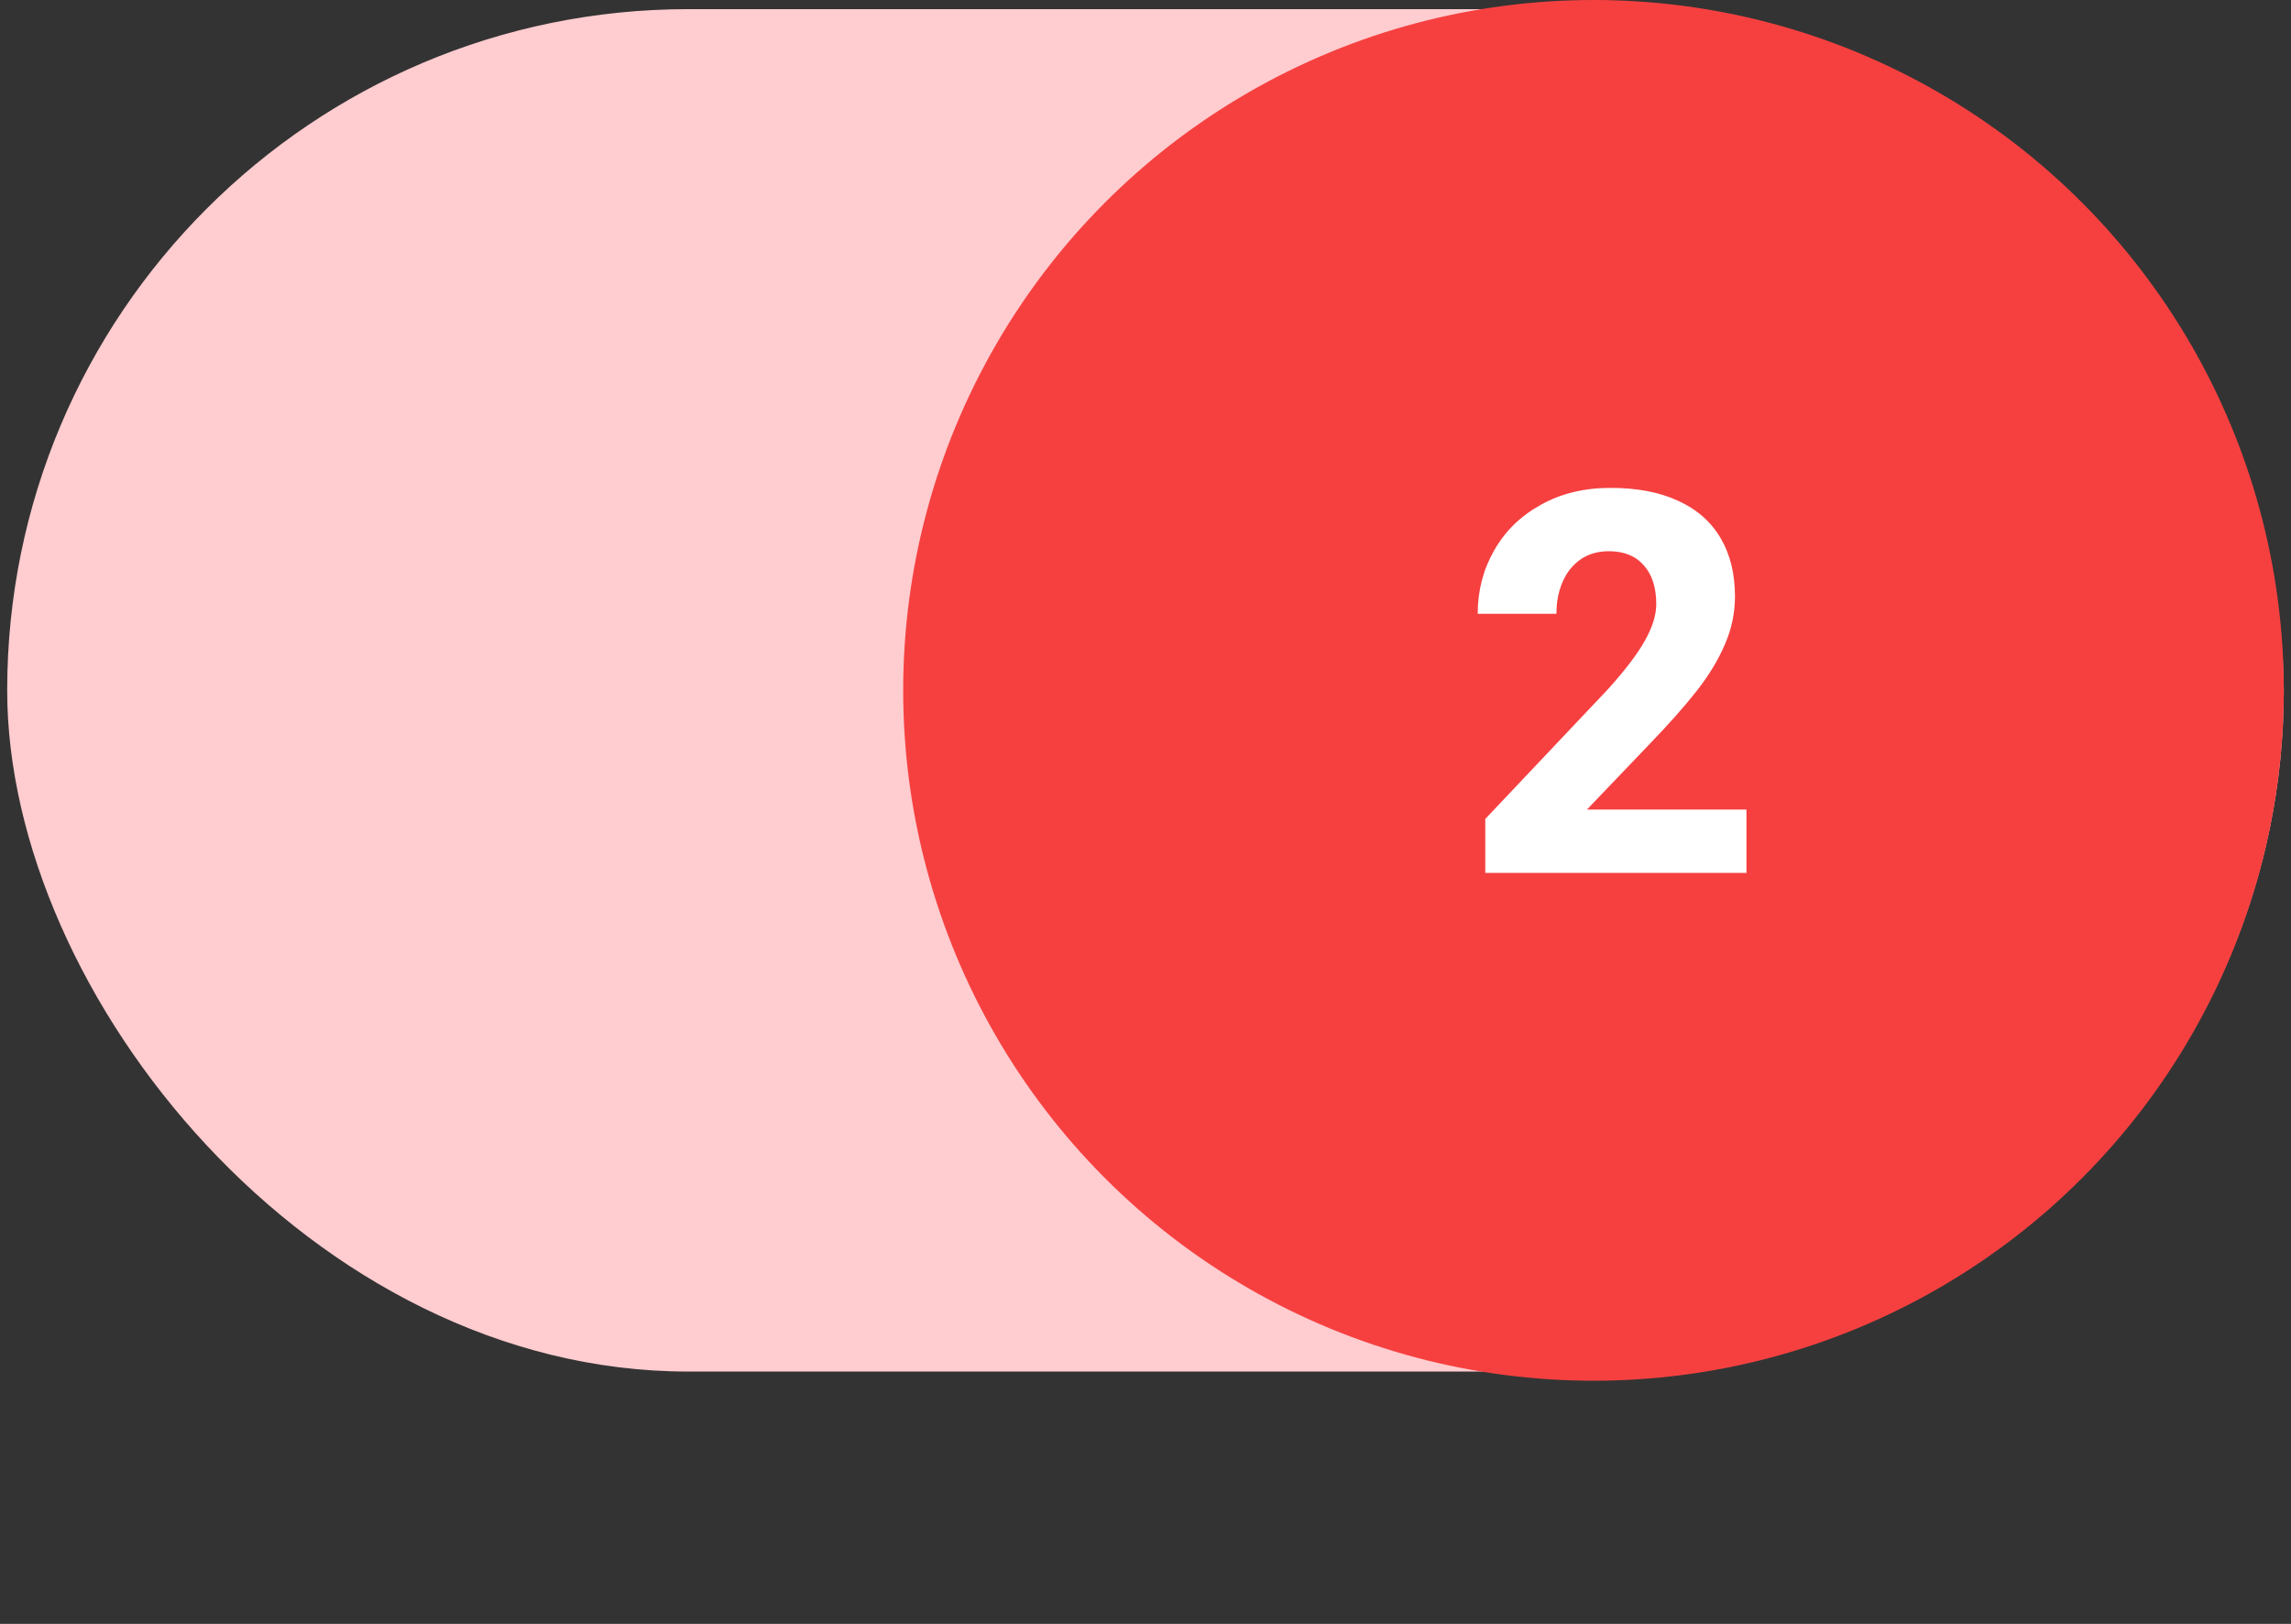 <svg width="103" height="73" viewBox="0 0 103 73" fill="none" xmlns="http://www.w3.org/2000/svg">
<rect x="0" y="0" width="103" height="73" fill="#333333" stroke="none"/>
<rect x="0.323" y="0.411" width="102.352" height="61.247" rx="30.623" fill="#FFCCCF"/>
<circle cx="71.641" cy="31.035" r="31.035" fill="#F64040"/>
<path d="M66.776 39.241V36.815L72.295 30.98C73.076 30.112 73.631 29.382 73.959 28.788C74.295 28.186 74.463 27.644 74.463 27.159C74.463 26.409 74.276 25.827 73.901 25.413C73.534 24.991 73.01 24.78 72.33 24.78C71.846 24.78 71.424 24.901 71.065 25.144C70.713 25.386 70.444 25.722 70.256 26.151C70.069 26.573 69.975 27.054 69.975 27.593H66.436C66.436 26.554 66.682 25.605 67.174 24.745C67.666 23.878 68.366 23.194 69.272 22.694C70.178 22.186 71.221 21.933 72.401 21.933C73.604 21.933 74.623 22.128 75.459 22.519C76.295 22.901 76.928 23.46 77.358 24.194C77.787 24.921 78.002 25.796 78.002 26.819C78.002 27.561 77.85 28.28 77.545 28.976C77.248 29.671 76.826 30.366 76.28 31.061C75.741 31.749 75.034 32.546 74.159 33.452L71.346 36.394H78.518V39.241H66.776Z" fill="white"/>
</svg>
